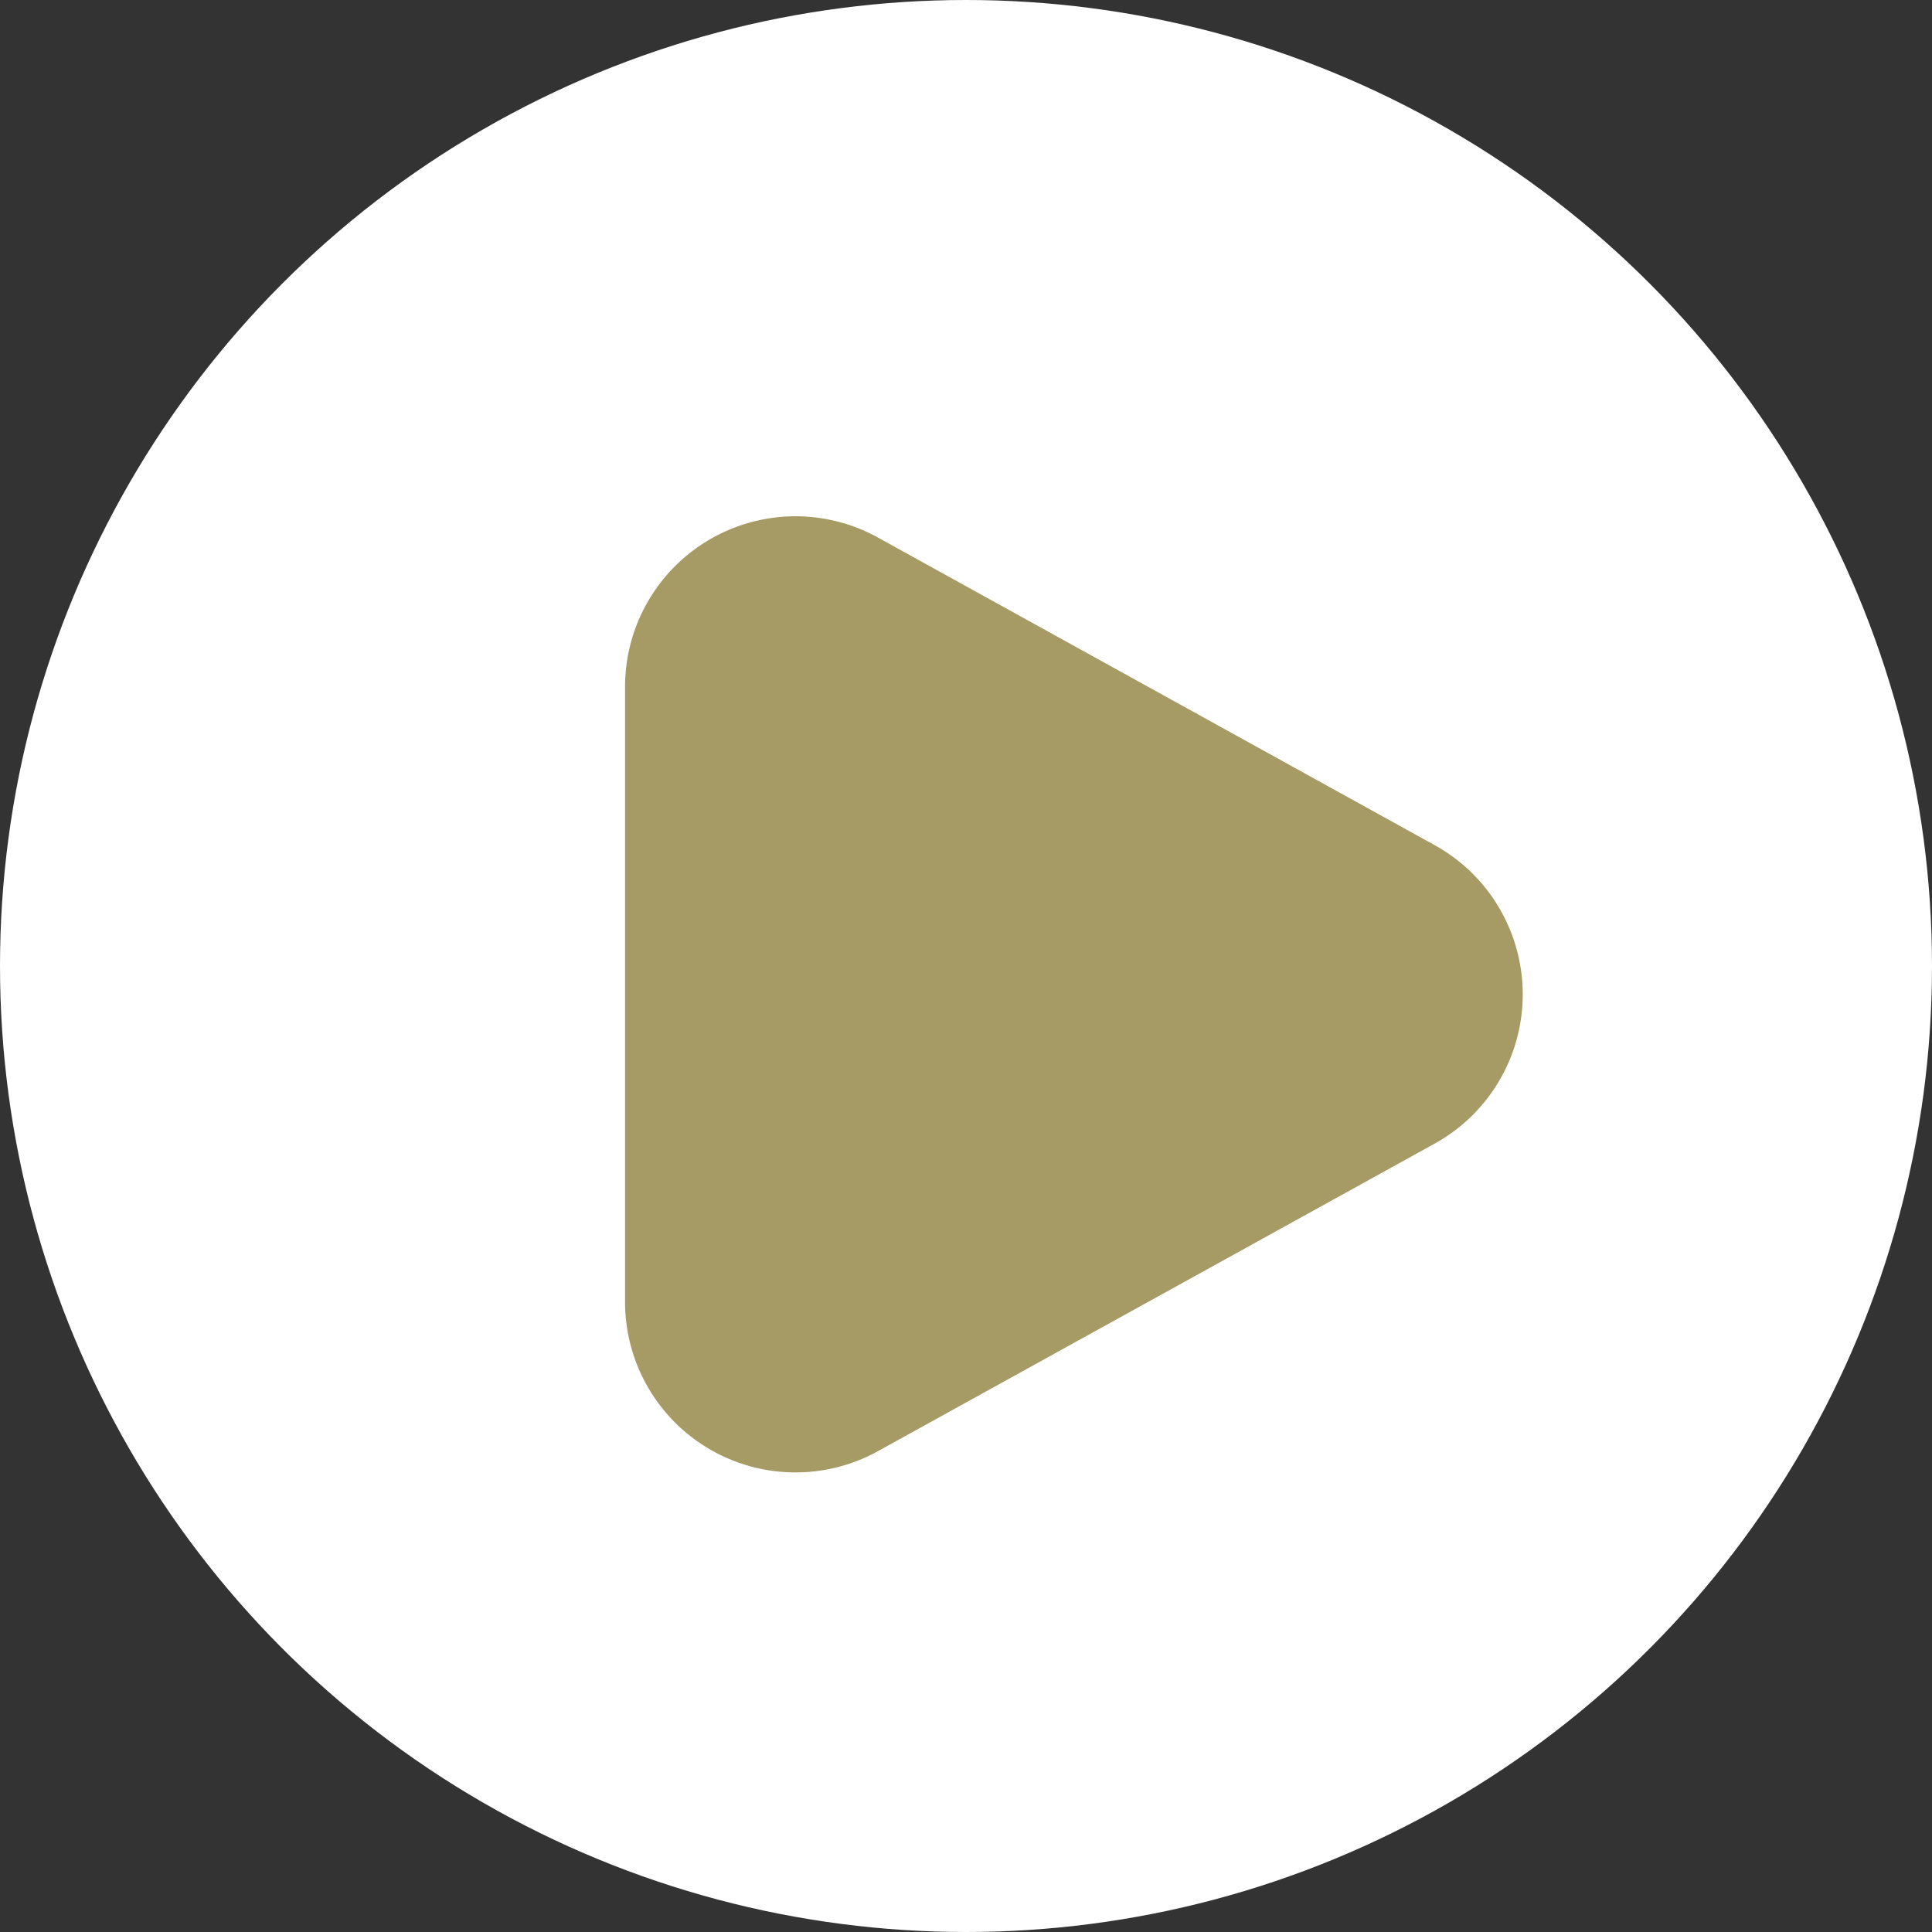 <svg xmlns="http://www.w3.org/2000/svg" width="34" height="34" viewBox="0 0 34 34">
  <rect x="0" y="0" width="34" height="34" fill="#333333" stroke="none"/>
  <g id="Bouton_podcast_Header" data-name="Bouton podcast Header" transform="translate(-1726 -993)">
    <circle id="Ellipse_1" data-name="Ellipse 1" cx="17" cy="17" r="17" transform="translate(1726 993)" fill="#fff"/>
    <path id="Polygone_1" data-name="Polygone 1" d="M7.874,4.751a3,3,0,0,1,5.251,0l5.414,9.8A3,3,0,0,1,15.914,19H5.086A3,3,0,0,1,2.46,14.549Z" transform="translate(1756 1000) rotate(90)" fill="#a69a65"/>
  </g>
</svg>